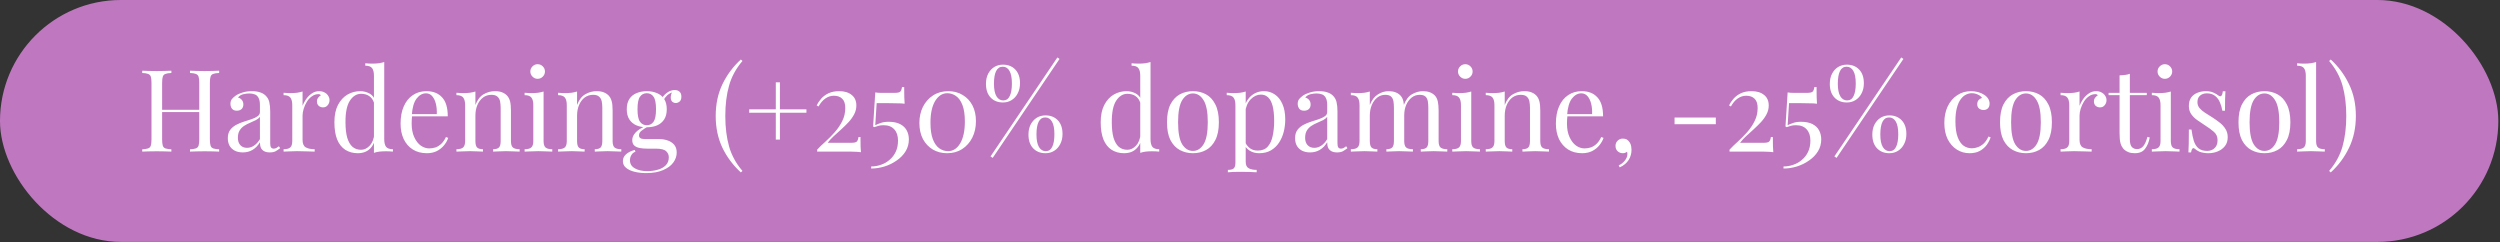 <?xml version="1.0" encoding="UTF-8"?> <svg xmlns="http://www.w3.org/2000/svg" width="897" height="87" viewBox="0 0 897 87" fill="none"><rect x="0" y="0" width="897" height="87" fill="#333333" stroke="none"/><rect width="896.4" height="86.8" rx="43.4" fill="#BF78C0"></rect><path d="M68.171 54.398V53.578C69.1 53.524 69.797 53.414 70.262 53.25C70.754 53.086 71.082 52.758 71.246 52.266C71.41 51.774 71.492 51.036 71.492 50.052V29.716C71.492 28.705 71.41 27.967 71.246 27.502C71.082 27.01 70.754 26.682 70.262 26.518C69.797 26.327 69.1 26.218 68.171 26.19V25.37C68.8 25.398 69.592 25.425 70.549 25.452C71.506 25.48 72.449 25.493 73.378 25.493C74.444 25.493 75.442 25.48 76.371 25.452C77.3 25.425 78.052 25.398 78.626 25.37V26.19C77.697 26.218 76.986 26.327 76.494 26.518C76.029 26.682 75.715 27.01 75.551 27.502C75.387 27.967 75.305 28.705 75.305 29.716V50.052C75.305 51.036 75.387 51.774 75.551 52.266C75.715 52.758 76.029 53.086 76.494 53.25C76.986 53.414 77.697 53.524 78.626 53.578V54.398C78.052 54.344 77.3 54.316 76.371 54.316C75.442 54.289 74.444 54.275 73.378 54.275C72.449 54.275 71.506 54.289 70.549 54.316C69.592 54.316 68.8 54.344 68.171 54.398ZM51.033 54.398V53.578C51.962 53.524 52.659 53.414 53.124 53.25C53.616 53.086 53.944 52.758 54.108 52.266C54.272 51.774 54.354 51.036 54.354 50.052V29.716C54.354 28.705 54.272 27.967 54.108 27.502C53.944 27.01 53.616 26.682 53.124 26.518C52.659 26.327 51.962 26.218 51.033 26.19V25.37C51.607 25.398 52.359 25.425 53.288 25.452C54.217 25.48 55.215 25.493 56.281 25.493C57.238 25.493 58.181 25.48 59.11 25.452C60.067 25.425 60.859 25.398 61.488 25.37V26.19C60.559 26.218 59.848 26.327 59.356 26.518C58.891 26.682 58.577 27.01 58.413 27.502C58.249 27.967 58.167 28.705 58.167 29.716V50.052C58.167 51.036 58.249 51.774 58.413 52.266C58.577 52.758 58.891 53.086 59.356 53.25C59.848 53.414 60.559 53.524 61.488 53.578V54.398C60.859 54.344 60.067 54.316 59.11 54.316C58.181 54.289 57.238 54.275 56.281 54.275C55.215 54.275 54.217 54.289 53.288 54.316C52.359 54.316 51.607 54.344 51.033 54.398ZM56.732 40.212V39.392H72.927V40.212H56.732ZM87.152 54.685C86.031 54.685 85.061 54.48 84.241 54.07C83.421 53.633 82.792 53.032 82.355 52.266C81.945 51.501 81.74 50.613 81.74 49.601C81.74 48.399 82.013 47.415 82.56 46.649C83.134 45.884 83.858 45.269 84.733 44.804C85.608 44.34 86.523 43.957 87.48 43.656C88.464 43.328 89.393 43.028 90.268 42.754C91.143 42.454 91.853 42.112 92.4 41.729C92.974 41.347 93.261 40.841 93.261 40.212V37.67C93.261 36.522 93.083 35.648 92.728 35.046C92.4 34.445 91.949 34.049 91.375 33.857C90.801 33.639 90.159 33.529 89.448 33.529C88.765 33.529 88.027 33.625 87.234 33.816C86.469 34.008 85.854 34.404 85.389 35.005C85.908 35.115 86.359 35.388 86.742 35.825C87.125 36.263 87.316 36.823 87.316 37.506C87.316 38.19 87.097 38.736 86.66 39.146C86.223 39.529 85.662 39.72 84.979 39.72C84.186 39.72 83.599 39.474 83.216 38.982C82.861 38.463 82.683 37.889 82.683 37.26C82.683 36.55 82.861 35.976 83.216 35.538C83.571 35.101 84.022 34.691 84.569 34.308C85.198 33.871 86.004 33.502 86.988 33.201C87.999 32.873 89.134 32.709 90.391 32.709C91.512 32.709 92.468 32.846 93.261 33.119C94.054 33.365 94.71 33.734 95.229 34.226C95.94 34.882 96.404 35.689 96.623 36.645C96.842 37.575 96.951 38.695 96.951 40.007V51.405C96.951 52.089 97.047 52.581 97.238 52.881C97.457 53.182 97.785 53.332 98.222 53.332C98.523 53.332 98.81 53.264 99.083 53.127C99.356 52.991 99.684 52.772 100.067 52.471L100.518 53.168C99.944 53.606 99.397 53.975 98.878 54.275C98.359 54.549 97.662 54.685 96.787 54.685C95.994 54.685 95.338 54.549 94.819 54.275C94.3 54.002 93.903 53.606 93.63 53.086C93.384 52.54 93.261 51.856 93.261 51.036C92.523 52.266 91.635 53.182 90.596 53.783C89.585 54.385 88.437 54.685 87.152 54.685ZM88.628 53.045C89.53 53.045 90.364 52.786 91.129 52.266C91.922 51.747 92.632 50.968 93.261 49.929V41.893C92.933 42.358 92.455 42.754 91.826 43.082C91.197 43.383 90.514 43.697 89.776 44.025C89.038 44.326 88.327 44.695 87.644 45.132C86.988 45.542 86.441 46.089 86.004 46.772C85.567 47.456 85.348 48.344 85.348 49.437C85.348 50.531 85.635 51.405 86.209 52.061C86.81 52.717 87.617 53.045 88.628 53.045ZM114.501 32.709C115.239 32.709 115.881 32.86 116.428 33.16C117.002 33.461 117.439 33.857 117.74 34.349C118.068 34.814 118.232 35.347 118.232 35.948C118.232 36.632 118.013 37.233 117.576 37.752C117.166 38.272 116.606 38.531 115.895 38.531C115.321 38.531 114.815 38.354 114.378 37.998C113.941 37.616 113.722 37.083 113.722 36.399C113.722 35.88 113.859 35.443 114.132 35.087C114.433 34.705 114.761 34.404 115.116 34.185C114.925 33.912 114.638 33.775 114.255 33.775C113.408 33.775 112.629 34.035 111.918 34.554C111.207 35.046 110.606 35.689 110.114 36.481C109.622 37.274 109.239 38.121 108.966 39.023C108.693 39.898 108.556 40.718 108.556 41.483V50.175C108.556 51.515 108.939 52.417 109.704 52.881C110.497 53.319 111.563 53.537 112.902 53.537V54.398C112.273 54.371 111.385 54.344 110.237 54.316C109.089 54.262 107.873 54.234 106.588 54.234C105.659 54.234 104.729 54.262 103.8 54.316C102.898 54.344 102.215 54.371 101.75 54.398V53.537C102.871 53.537 103.663 53.332 104.128 52.922C104.62 52.512 104.866 51.733 104.866 50.585V37.752C104.866 36.522 104.647 35.62 104.21 35.046C103.773 34.445 102.953 34.144 101.75 34.144V33.283C102.625 33.365 103.472 33.406 104.292 33.406C105.085 33.406 105.836 33.365 106.547 33.283C107.285 33.174 107.955 33.024 108.556 32.832V37.957C108.857 37.165 109.28 36.372 109.827 35.579C110.401 34.759 111.084 34.076 111.877 33.529C112.67 32.983 113.544 32.709 114.501 32.709ZM137.862 22.254V49.929C137.862 51.159 138.081 52.075 138.518 52.676C138.983 53.25 139.803 53.537 140.978 53.537V54.398C140.131 54.316 139.283 54.275 138.436 54.275C137.643 54.275 136.878 54.316 136.14 54.398C135.429 54.48 134.773 54.631 134.172 54.849V27.174C134.172 25.944 133.953 25.042 133.516 24.468C133.079 23.867 132.259 23.566 131.056 23.566V22.705C131.931 22.787 132.778 22.828 133.598 22.828C134.391 22.828 135.142 22.787 135.853 22.705C136.591 22.596 137.261 22.446 137.862 22.254ZM129.252 32.709C130.455 32.709 131.575 32.996 132.614 33.57C133.68 34.144 134.391 35.128 134.746 36.522L134.213 36.932C133.83 35.784 133.229 34.951 132.409 34.431C131.616 33.912 130.673 33.652 129.58 33.652C127.967 33.652 126.614 34.486 125.521 36.153C124.455 37.821 123.936 40.39 123.963 43.861C123.963 46.075 124.168 47.92 124.578 49.396C125.015 50.845 125.644 51.938 126.464 52.676C127.311 53.387 128.336 53.742 129.539 53.742C130.687 53.742 131.726 53.25 132.655 52.266C133.584 51.282 134.145 49.834 134.336 47.92L134.828 48.494C134.609 50.572 133.94 52.171 132.819 53.291C131.726 54.412 130.236 54.972 128.35 54.972C126.655 54.972 125.166 54.562 123.881 53.742C122.624 52.922 121.653 51.692 120.97 50.052C120.314 48.412 119.986 46.349 119.986 43.861C119.986 41.374 120.41 39.31 121.257 37.67C122.132 36.003 123.266 34.759 124.66 33.939C126.081 33.119 127.612 32.709 129.252 32.709ZM152.993 32.709C155.399 32.709 157.271 33.447 158.61 34.923C159.977 36.372 160.66 38.641 160.66 41.729H146.187L146.146 40.95H156.724C156.779 39.611 156.67 38.381 156.396 37.26C156.123 36.112 155.686 35.197 155.084 34.513C154.51 33.83 153.759 33.488 152.829 33.488C151.572 33.488 150.451 34.117 149.467 35.374C148.511 36.632 147.937 38.627 147.745 41.36L147.868 41.524C147.814 41.934 147.773 42.385 147.745 42.877C147.718 43.369 147.704 43.861 147.704 44.353C147.704 46.212 148.005 47.811 148.606 49.15C149.208 50.49 149.987 51.515 150.943 52.225C151.927 52.909 152.939 53.25 153.977 53.25C154.797 53.25 155.576 53.127 156.314 52.881C157.052 52.608 157.736 52.171 158.364 51.569C158.993 50.968 159.54 50.162 160.004 49.15L160.824 49.478C160.524 50.38 160.032 51.255 159.348 52.102C158.665 52.95 157.804 53.647 156.765 54.193C155.727 54.713 154.524 54.972 153.157 54.972C151.189 54.972 149.495 54.521 148.073 53.619C146.679 52.717 145.6 51.474 144.834 49.888C144.096 48.276 143.727 46.431 143.727 44.353C143.727 41.948 144.11 39.884 144.875 38.162C145.641 36.413 146.72 35.074 148.114 34.144C149.508 33.188 151.135 32.709 152.993 32.709ZM177.547 32.709C178.585 32.709 179.446 32.846 180.13 33.119C180.84 33.393 181.428 33.775 181.893 34.267C182.412 34.814 182.781 35.497 183 36.317C183.218 37.137 183.328 38.244 183.328 39.638V50.585C183.328 51.733 183.56 52.512 184.025 52.922C184.517 53.332 185.323 53.537 186.444 53.537V54.398C185.979 54.371 185.268 54.344 184.312 54.316C183.355 54.262 182.426 54.234 181.524 54.234C180.622 54.234 179.733 54.262 178.859 54.316C178.011 54.344 177.369 54.371 176.932 54.398V53.537C177.916 53.537 178.613 53.332 179.023 52.922C179.433 52.512 179.638 51.733 179.638 50.585V38.736C179.638 37.889 179.569 37.11 179.433 36.399C179.296 35.689 178.982 35.115 178.49 34.677C178.025 34.24 177.301 34.021 176.317 34.021C175.169 34.021 174.157 34.349 173.283 35.005C172.435 35.661 171.766 36.563 171.274 37.711C170.809 38.832 170.577 40.089 170.577 41.483V50.585C170.577 51.733 170.782 52.512 171.192 52.922C171.602 53.332 172.299 53.537 173.283 53.537V54.398C172.845 54.371 172.189 54.344 171.315 54.316C170.467 54.262 169.593 54.234 168.691 54.234C167.789 54.234 166.859 54.262 165.903 54.316C164.946 54.344 164.235 54.371 163.771 54.398V53.537C164.891 53.537 165.684 53.332 166.149 52.922C166.641 52.512 166.887 51.733 166.887 50.585V37.752C166.887 36.522 166.668 35.62 166.231 35.046C165.793 34.445 164.973 34.144 163.771 34.144V33.283C164.645 33.365 165.493 33.406 166.313 33.406C167.105 33.406 167.857 33.365 168.568 33.283C169.306 33.174 169.975 33.024 170.577 32.832V37.67C171.287 35.812 172.271 34.527 173.529 33.816C174.813 33.078 176.153 32.709 177.547 32.709ZM192.908 23.033C193.619 23.033 194.234 23.293 194.753 23.812C195.273 24.332 195.532 24.947 195.532 25.657C195.532 26.368 195.273 26.983 194.753 27.502C194.234 28.022 193.619 28.281 192.908 28.281C192.198 28.281 191.583 28.022 191.063 27.502C190.544 26.983 190.284 26.368 190.284 25.657C190.284 24.947 190.544 24.332 191.063 23.812C191.583 23.293 192.198 23.033 192.908 23.033ZM195.04 32.832V50.585C195.04 51.733 195.273 52.512 195.737 52.922C196.229 53.332 197.036 53.537 198.156 53.537V54.398C197.692 54.371 196.981 54.344 196.024 54.316C195.095 54.262 194.152 54.234 193.195 54.234C192.266 54.234 191.323 54.262 190.366 54.316C189.41 54.344 188.699 54.371 188.234 54.398V53.537C189.355 53.537 190.148 53.332 190.612 52.922C191.104 52.512 191.35 51.733 191.35 50.585V37.752C191.35 36.522 191.132 35.62 190.694 35.046C190.257 34.445 189.437 34.144 188.234 34.144V33.283C189.109 33.365 189.956 33.406 190.776 33.406C191.569 33.406 192.321 33.365 193.031 33.283C193.769 33.174 194.439 33.024 195.04 32.832ZM214.022 32.709C215.061 32.709 215.922 32.846 216.605 33.119C217.316 33.393 217.903 33.775 218.368 34.267C218.887 34.814 219.256 35.497 219.475 36.317C219.694 37.137 219.803 38.244 219.803 39.638V50.585C219.803 51.733 220.035 52.512 220.5 52.922C220.992 53.332 221.798 53.537 222.919 53.537V54.398C222.454 54.371 221.744 54.344 220.787 54.316C219.83 54.262 218.901 54.234 217.999 54.234C217.097 54.234 216.209 54.262 215.334 54.316C214.487 54.344 213.844 54.371 213.407 54.398V53.537C214.391 53.537 215.088 53.332 215.498 52.922C215.908 52.512 216.113 51.733 216.113 50.585V38.736C216.113 37.889 216.045 37.11 215.908 36.399C215.771 35.689 215.457 35.115 214.965 34.677C214.5 34.24 213.776 34.021 212.792 34.021C211.644 34.021 210.633 34.349 209.758 35.005C208.911 35.661 208.241 36.563 207.749 37.711C207.284 38.832 207.052 40.089 207.052 41.483V50.585C207.052 51.733 207.257 52.512 207.667 52.922C208.077 53.332 208.774 53.537 209.758 53.537V54.398C209.321 54.371 208.665 54.344 207.79 54.316C206.943 54.262 206.068 54.234 205.166 54.234C204.264 54.234 203.335 54.262 202.378 54.316C201.421 54.344 200.711 54.371 200.246 54.398V53.537C201.367 53.537 202.159 53.332 202.624 52.922C203.116 52.512 203.362 51.733 203.362 50.585V37.752C203.362 36.522 203.143 35.62 202.706 35.046C202.269 34.445 201.449 34.144 200.246 34.144V33.283C201.121 33.365 201.968 33.406 202.788 33.406C203.581 33.406 204.332 33.365 205.043 33.283C205.781 33.174 206.451 33.024 207.052 32.832V37.67C207.763 35.812 208.747 34.527 210.004 33.816C211.289 33.078 212.628 32.709 214.022 32.709ZM231.854 62.106C230.405 62.106 229.038 61.956 227.754 61.655C226.469 61.355 225.43 60.876 224.638 60.22C223.872 59.592 223.49 58.785 223.49 57.801C223.49 56.845 223.872 56.025 224.638 55.341C225.403 54.658 226.442 54.139 227.754 53.783L228 54.439C227.398 54.631 226.92 55.013 226.565 55.587C226.209 56.161 226.032 56.804 226.032 57.514C226.032 58.772 226.606 59.728 227.754 60.384C228.929 61.068 230.446 61.409 232.305 61.409C233.535 61.409 234.737 61.245 235.913 60.917C237.088 60.617 238.058 60.097 238.824 59.359C239.589 58.621 239.972 57.651 239.972 56.448C239.972 55.546 239.644 54.808 238.988 54.234C238.359 53.633 237.102 53.332 235.216 53.332H232.182C231.307 53.332 230.46 53.264 229.64 53.127C228.82 52.991 228.15 52.704 227.631 52.266C227.111 51.829 226.852 51.159 226.852 50.257C226.852 49.328 227.234 48.44 228 47.592C228.765 46.718 230.173 45.829 232.223 44.927L232.715 45.296C231.785 45.788 230.979 46.294 230.296 46.813C229.612 47.305 229.271 47.893 229.271 48.576C229.271 49.451 229.927 49.888 231.239 49.888H236.364C237.512 49.888 238.564 50.052 239.521 50.38C240.505 50.708 241.297 51.228 241.899 51.938C242.5 52.649 242.801 53.578 242.801 54.726C242.801 56.011 242.391 57.214 241.571 58.334C240.751 59.455 239.521 60.357 237.881 61.04C236.268 61.751 234.259 62.106 231.854 62.106ZM232.059 45.665C230.719 45.665 229.503 45.447 228.41 45.009C227.316 44.545 226.455 43.834 225.827 42.877C225.198 41.921 224.884 40.691 224.884 39.187C224.884 37.684 225.198 36.454 225.827 35.497C226.455 34.541 227.316 33.844 228.41 33.406C229.503 32.942 230.719 32.709 232.059 32.709C233.425 32.709 234.642 32.942 235.708 33.406C236.801 33.844 237.662 34.541 238.291 35.497C238.919 36.454 239.234 37.684 239.234 39.187C239.234 40.691 238.919 41.921 238.291 42.877C237.662 43.834 236.801 44.545 235.708 45.009C234.642 45.447 233.425 45.665 232.059 45.665ZM232.059 44.927C233.097 44.927 233.904 44.517 234.478 43.697C235.079 42.877 235.38 41.374 235.38 39.187C235.38 37.001 235.079 35.497 234.478 34.677C233.904 33.857 233.097 33.447 232.059 33.447C231.047 33.447 230.241 33.857 229.64 34.677C229.038 35.497 228.738 37.001 228.738 39.187C228.738 41.374 229.038 42.877 229.64 43.697C230.241 44.517 231.047 44.927 232.059 44.927ZM237.963 36.112L237.225 35.825C237.607 34.896 238.263 34.076 239.193 33.365C240.122 32.655 241.092 32.299 242.104 32.299C242.814 32.299 243.388 32.504 243.826 32.914C244.263 33.297 244.482 33.885 244.482 34.677C244.482 35.525 244.249 36.126 243.785 36.481C243.347 36.809 242.896 36.973 242.432 36.973C242.022 36.973 241.639 36.837 241.284 36.563C240.928 36.263 240.723 35.798 240.669 35.169C240.614 34.541 240.805 33.734 241.243 32.75L241.776 32.873C240.628 33.311 239.808 33.775 239.316 34.267C238.824 34.732 238.373 35.347 237.963 36.112ZM265.816 21.352L266.39 21.885C264.094 24.564 262.495 27.502 261.593 30.7C260.691 33.871 260.24 37.506 260.24 41.606C260.24 45.706 260.691 49.355 261.593 52.553C262.495 55.724 264.094 58.649 266.39 61.327L265.816 61.86C263.055 59.346 260.855 56.407 259.215 53.045C257.602 49.656 256.796 45.843 256.796 41.606C256.796 37.37 257.602 33.57 259.215 30.208C260.855 26.819 263.055 23.867 265.816 21.352ZM279.835 29.552V39.228H289.347V40.458H279.835V50.093H278.359V40.458H268.806V39.228H278.359V29.552H279.835ZM301.111 32.709C302.997 32.709 304.487 33.16 305.58 34.062C306.701 34.937 307.261 36.208 307.261 37.875C307.261 38.969 307.001 40.007 306.482 40.991C305.99 41.948 305.334 42.877 304.514 43.779C303.694 44.654 302.819 45.515 301.89 46.362C300.961 47.182 300.059 48.002 299.184 48.822C298.309 49.615 297.571 50.421 296.97 51.241H305.293C306.414 51.241 307.124 51.091 307.425 50.79C307.726 50.462 307.931 49.916 308.04 49.15H308.737C308.737 50.599 308.751 51.72 308.778 52.512C308.805 53.278 308.846 53.975 308.901 54.603C308.655 54.549 308.204 54.508 307.548 54.48C306.892 54.453 306.14 54.426 305.293 54.398C304.446 54.398 303.612 54.398 302.792 54.398H293.198V53.701C294.018 52.799 295.002 51.843 296.15 50.831C297.298 49.793 298.405 48.672 299.471 47.469C300.564 46.239 301.466 44.914 302.177 43.492C302.915 42.044 303.284 40.472 303.284 38.777C303.284 37.219 302.915 36.099 302.177 35.415C301.466 34.705 300.469 34.349 299.184 34.349C298.091 34.349 297.079 34.677 296.15 35.333C295.221 35.962 294.401 36.919 293.69 38.203L293.034 37.834C293.444 36.96 293.991 36.14 294.674 35.374C295.385 34.582 296.259 33.939 297.298 33.447C298.364 32.955 299.635 32.709 301.111 32.709ZM324.42 31.233C324.42 32.791 324.434 34.008 324.461 34.882C324.488 35.757 324.529 36.536 324.584 37.219C324.365 37.165 323.942 37.124 323.313 37.096C322.712 37.069 322.015 37.055 321.222 37.055C320.429 37.028 319.65 37.014 318.885 37.014H314.539L314.047 44.927C314.648 44.627 315.318 44.353 316.056 44.107C316.794 43.834 317.723 43.697 318.844 43.697C320.511 43.697 321.878 43.971 322.944 44.517C324.01 45.064 324.803 45.816 325.322 46.772C325.841 47.729 326.101 48.809 326.101 50.011C326.101 51.597 325.705 53.032 324.912 54.316C324.119 55.601 323.053 56.694 321.714 57.596C320.402 58.526 318.953 59.236 317.368 59.728C315.783 60.22 314.184 60.466 312.571 60.466V59.728C313.774 59.728 314.949 59.523 316.097 59.113C317.245 58.731 318.27 58.143 319.172 57.35C320.101 56.585 320.839 55.628 321.386 54.48C321.933 53.332 322.206 51.979 322.206 50.421C322.206 48.699 321.755 47.36 320.853 46.403C319.978 45.419 318.707 44.927 317.04 44.927C316.329 44.927 315.728 44.996 315.236 45.132C314.771 45.242 314.252 45.406 313.678 45.624L313.268 45.378L314.047 33.16C314.348 33.215 314.689 33.256 315.072 33.283C315.482 33.311 315.878 33.324 316.261 33.324H320.894C322.015 33.324 322.725 33.174 323.026 32.873C323.327 32.545 323.532 31.999 323.641 31.233H324.42ZM340.248 32.709C342.188 32.709 343.897 33.16 345.373 34.062C346.876 34.937 348.051 36.181 348.899 37.793C349.746 39.406 350.17 41.306 350.17 43.492C350.17 45.679 349.732 47.647 348.858 49.396C347.983 51.118 346.767 52.485 345.209 53.496C343.678 54.48 341.874 54.972 339.797 54.972C337.911 54.972 336.216 54.535 334.713 53.66C333.209 52.758 332.02 51.501 331.146 49.888C330.298 48.248 329.875 46.335 329.875 44.148C329.875 41.989 330.298 40.048 331.146 38.326C332.02 36.604 333.237 35.238 334.795 34.226C336.353 33.215 338.17 32.709 340.248 32.709ZM339.879 33.447C338.129 33.447 336.681 34.377 335.533 36.235C334.412 38.094 333.852 40.691 333.852 44.025C333.852 46.485 334.139 48.467 334.713 49.97C335.287 51.446 336.052 52.526 337.009 53.209C337.993 53.893 339.045 54.234 340.166 54.234C341.942 54.234 343.391 53.305 344.512 51.446C345.632 49.56 346.193 46.95 346.193 43.615C346.193 41.155 345.906 39.187 345.332 37.711C344.758 36.208 343.992 35.128 343.036 34.472C342.079 33.789 341.027 33.447 339.879 33.447ZM359.871 23.197C361.702 23.197 363.178 23.785 364.299 24.96C365.419 26.136 365.98 27.776 365.98 29.88C365.98 31.247 365.706 32.45 365.16 33.488C364.64 34.527 363.916 35.333 362.987 35.907C362.085 36.481 361.046 36.768 359.871 36.768C358.039 36.768 356.563 36.181 355.443 35.005C354.322 33.83 353.762 32.19 353.762 30.085C353.762 28.719 354.021 27.516 354.541 26.477C355.087 25.439 355.812 24.632 356.714 24.058C357.643 23.484 358.695 23.197 359.871 23.197ZM375.041 42.139C373.975 42.139 373.182 42.659 372.663 43.697C372.143 44.736 371.884 46.253 371.884 48.248C371.884 50.244 372.184 51.747 372.786 52.758C373.387 53.742 374.193 54.234 375.205 54.234C376.271 54.234 377.05 53.715 377.542 52.676C378.061 51.638 378.321 50.134 378.321 48.166C378.321 46.144 378.034 44.64 377.46 43.656C376.886 42.645 376.079 42.139 375.041 42.139ZM375.123 41.401C376.954 41.401 378.43 41.989 379.551 43.164C380.671 44.34 381.232 45.98 381.232 48.084C381.232 49.451 380.958 50.654 380.412 51.692C379.892 52.731 379.168 53.537 378.239 54.111C377.337 54.685 376.298 54.972 375.123 54.972C373.291 54.972 371.815 54.385 370.695 53.209C369.574 52.034 369.014 50.394 369.014 48.289C369.014 46.923 369.273 45.72 369.793 44.681C370.339 43.643 371.064 42.836 371.966 42.262C372.895 41.688 373.947 41.401 375.123 41.401ZM359.789 23.935C358.723 23.935 357.93 24.455 357.411 25.493C356.891 26.532 356.632 28.049 356.632 30.044C356.632 32.04 356.932 33.543 357.534 34.554C358.135 35.538 358.941 36.03 359.953 36.03C361.019 36.03 361.798 35.511 362.29 34.472C362.809 33.434 363.069 31.93 363.069 29.962C363.069 27.94 362.782 26.436 362.208 25.452C361.634 24.441 360.827 23.935 359.789 23.935ZM379.387 20.614L380.166 21.147L356.181 56.653L355.402 56.12L379.387 20.614ZM412.81 22.254V49.929C412.81 51.159 413.029 52.075 413.466 52.676C413.931 53.25 414.751 53.537 415.926 53.537V54.398C415.079 54.316 414.232 54.275 413.384 54.275C412.592 54.275 411.826 54.316 411.088 54.398C410.378 54.48 409.722 54.631 409.12 54.849V27.174C409.12 25.944 408.902 25.042 408.464 24.468C408.027 23.867 407.207 23.566 406.004 23.566V22.705C406.879 22.787 407.726 22.828 408.546 22.828C409.339 22.828 410.091 22.787 410.801 22.705C411.539 22.596 412.209 22.446 412.81 22.254ZM404.2 32.709C405.403 32.709 406.524 32.996 407.562 33.57C408.628 34.144 409.339 35.128 409.694 36.522L409.161 36.932C408.779 35.784 408.177 34.951 407.357 34.431C406.565 33.912 405.622 33.652 404.528 33.652C402.916 33.652 401.563 34.486 400.469 36.153C399.403 37.821 398.884 40.39 398.911 43.861C398.911 46.075 399.116 47.92 399.526 49.396C399.964 50.845 400.592 51.938 401.412 52.676C402.26 53.387 403.285 53.742 404.487 53.742C405.635 53.742 406.674 53.25 407.603 52.266C408.533 51.282 409.093 49.834 409.284 47.92L409.776 48.494C409.558 50.572 408.888 52.171 407.767 53.291C406.674 54.412 405.184 54.972 403.298 54.972C401.604 54.972 400.114 54.562 398.829 53.742C397.572 52.922 396.602 51.692 395.918 50.052C395.262 48.412 394.934 46.349 394.934 43.861C394.934 41.374 395.358 39.31 396.205 37.67C397.08 36.003 398.214 34.759 399.608 33.939C401.03 33.119 402.56 32.709 404.2 32.709ZM428.024 32.709C429.773 32.709 431.345 33.092 432.739 33.857C434.133 34.623 435.24 35.825 436.06 37.465C436.907 39.105 437.331 41.237 437.331 43.861C437.331 46.485 436.907 48.617 436.06 50.257C435.24 51.87 434.133 53.059 432.739 53.824C431.345 54.59 429.773 54.972 428.024 54.972C426.302 54.972 424.73 54.59 423.309 53.824C421.915 53.059 420.794 51.87 419.947 50.257C419.127 48.617 418.717 46.485 418.717 43.861C418.717 41.237 419.127 39.105 419.947 37.465C420.794 35.825 421.915 34.623 423.309 33.857C424.73 33.092 426.302 32.709 428.024 32.709ZM428.024 33.529C426.466 33.529 425.181 34.336 424.17 35.948C423.186 37.561 422.694 40.199 422.694 43.861C422.694 47.524 423.186 50.162 424.17 51.774C425.181 53.36 426.466 54.152 428.024 54.152C429.582 54.152 430.853 53.36 431.837 51.774C432.848 50.162 433.354 47.524 433.354 43.861C433.354 40.199 432.848 37.561 431.837 35.948C430.853 34.336 429.582 33.529 428.024 33.529ZM446.959 32.832V58.006C446.959 59.182 447.301 59.961 447.984 60.343C448.695 60.753 449.665 60.958 450.895 60.958V61.819C450.294 61.792 449.46 61.751 448.394 61.696C447.328 61.669 446.194 61.655 444.991 61.655C444.144 61.655 443.297 61.669 442.449 61.696C441.629 61.751 441.001 61.792 440.563 61.819V60.958C441.547 60.958 442.244 60.781 442.654 60.425C443.064 60.07 443.269 59.4 443.269 58.416V37.752C443.269 36.522 443.051 35.62 442.613 35.046C442.176 34.445 441.356 34.144 440.153 34.144V33.283C441.028 33.365 441.875 33.406 442.695 33.406C443.488 33.406 444.24 33.365 444.95 33.283C445.688 33.174 446.358 33.024 446.959 32.832ZM453.519 32.709C454.968 32.709 456.266 33.106 457.414 33.898C458.562 34.664 459.464 35.798 460.12 37.301C460.804 38.805 461.145 40.663 461.145 42.877C461.145 44.353 460.968 45.816 460.612 47.264C460.257 48.686 459.697 49.984 458.931 51.159C458.193 52.307 457.223 53.237 456.02 53.947C454.845 54.631 453.424 54.972 451.756 54.972C450.472 54.972 449.351 54.672 448.394 54.07C447.465 53.469 446.836 52.745 446.508 51.897L446.918 51.323C447.301 52.089 447.848 52.731 448.558 53.25C449.296 53.77 450.212 54.029 451.305 54.029C452.836 54.029 454.025 53.551 454.872 52.594C455.72 51.638 456.307 50.367 456.635 48.781C456.991 47.169 457.168 45.392 457.168 43.451C457.168 41.265 456.991 39.474 456.635 38.08C456.28 36.686 455.747 35.648 455.036 34.964C454.326 34.281 453.451 33.939 452.412 33.939C451.073 33.939 449.857 34.5 448.763 35.62C447.67 36.714 446.973 38.381 446.672 40.622L446.18 40.048C446.481 37.725 447.301 35.921 448.64 34.636C450.007 33.352 451.633 32.709 453.519 32.709ZM470.086 54.685C468.965 54.685 467.995 54.48 467.175 54.07C466.355 53.633 465.726 53.032 465.289 52.266C464.879 51.501 464.674 50.613 464.674 49.601C464.674 48.399 464.947 47.415 465.494 46.649C466.068 45.884 466.792 45.269 467.667 44.804C468.541 44.34 469.457 43.957 470.414 43.656C471.398 43.328 472.327 43.028 473.202 42.754C474.076 42.454 474.787 42.112 475.334 41.729C475.908 41.347 476.195 40.841 476.195 40.212V37.67C476.195 36.522 476.017 35.648 475.662 35.046C475.334 34.445 474.883 34.049 474.309 33.857C473.735 33.639 473.092 33.529 472.382 33.529C471.698 33.529 470.96 33.625 470.168 33.816C469.402 34.008 468.787 34.404 468.323 35.005C468.842 35.115 469.293 35.388 469.676 35.825C470.058 36.263 470.25 36.823 470.25 37.506C470.25 38.19 470.031 38.736 469.594 39.146C469.156 39.529 468.596 39.72 467.913 39.72C467.12 39.72 466.532 39.474 466.15 38.982C465.794 38.463 465.617 37.889 465.617 37.26C465.617 36.55 465.794 35.976 466.15 35.538C466.505 35.101 466.956 34.691 467.503 34.308C468.131 33.871 468.938 33.502 469.922 33.201C470.933 32.873 472.067 32.709 473.325 32.709C474.445 32.709 475.402 32.846 476.195 33.119C476.987 33.365 477.643 33.734 478.163 34.226C478.873 34.882 479.338 35.689 479.557 36.645C479.775 37.575 479.885 38.695 479.885 40.007V51.405C479.885 52.089 479.98 52.581 480.172 52.881C480.39 53.182 480.718 53.332 481.156 53.332C481.456 53.332 481.743 53.264 482.017 53.127C482.29 52.991 482.618 52.772 483.001 52.471L483.452 53.168C482.878 53.606 482.331 53.975 481.812 54.275C481.292 54.549 480.595 54.685 479.721 54.685C478.928 54.685 478.272 54.549 477.753 54.275C477.233 54.002 476.837 53.606 476.564 53.086C476.318 52.54 476.195 51.856 476.195 51.036C475.457 52.266 474.568 53.182 473.53 53.783C472.518 54.385 471.37 54.685 470.086 54.685ZM471.562 53.045C472.464 53.045 473.297 52.786 474.063 52.266C474.855 51.747 475.566 50.968 476.195 49.929V41.893C475.867 42.358 475.388 42.754 474.76 43.082C474.131 43.383 473.448 43.697 472.71 44.025C471.972 44.326 471.261 44.695 470.578 45.132C469.922 45.542 469.375 46.089 468.938 46.772C468.5 47.456 468.282 48.344 468.282 49.437C468.282 50.531 468.569 51.405 469.143 52.061C469.744 52.717 470.55 53.045 471.562 53.045ZM498.214 32.709C499.17 32.709 500.004 32.846 500.715 33.119C501.425 33.393 502.013 33.775 502.478 34.267C502.997 34.814 503.352 35.525 503.544 36.399C503.735 37.274 503.831 38.354 503.831 39.638V50.585C503.831 51.733 504.063 52.512 504.528 52.922C505.02 53.332 505.826 53.537 506.947 53.537V54.398C506.482 54.371 505.771 54.344 504.815 54.316C503.858 54.262 502.929 54.234 502.027 54.234C501.125 54.234 500.236 54.262 499.362 54.316C498.514 54.344 497.872 54.371 497.435 54.398V53.537C498.419 53.537 499.116 53.332 499.526 52.922C499.936 52.512 500.141 51.733 500.141 50.585V38.736C500.141 37.889 500.086 37.11 499.977 36.399C499.867 35.689 499.594 35.115 499.157 34.677C498.719 34.24 498.009 34.021 497.025 34.021C495.959 34.021 495.002 34.349 494.155 35.005C493.335 35.661 492.679 36.563 492.187 37.711C491.722 38.832 491.49 40.089 491.49 41.483V50.585C491.49 51.733 491.695 52.512 492.105 52.922C492.515 53.332 493.212 53.537 494.196 53.537V54.398C493.758 54.371 493.102 54.344 492.228 54.316C491.38 54.262 490.506 54.234 489.604 54.234C488.702 54.234 487.772 54.262 486.816 54.316C485.859 54.344 485.148 54.371 484.684 54.398V53.537C485.804 53.537 486.597 53.332 487.062 52.922C487.554 52.512 487.8 51.733 487.8 50.585V37.752C487.8 36.522 487.581 35.62 487.144 35.046C486.706 34.445 485.886 34.144 484.684 34.144V33.283C485.558 33.365 486.406 33.406 487.226 33.406C488.018 33.406 488.77 33.365 489.481 33.283C490.219 33.174 490.888 33.024 491.49 32.832V37.67C492.2 35.894 493.171 34.623 494.401 33.857C495.631 33.092 496.902 32.709 498.214 32.709ZM510.555 32.709C511.511 32.709 512.345 32.846 513.056 33.119C513.766 33.393 514.354 33.775 514.819 34.267C515.338 34.814 515.693 35.525 515.885 36.399C516.076 37.274 516.172 38.354 516.172 39.638V50.585C516.172 51.733 516.404 52.512 516.869 52.922C517.361 53.332 518.167 53.537 519.288 53.537V54.398C518.823 54.371 518.112 54.344 517.156 54.316C516.199 54.262 515.27 54.234 514.368 54.234C513.466 54.234 512.577 54.262 511.703 54.316C510.855 54.344 510.213 54.371 509.776 54.398V53.537C510.76 53.537 511.457 53.332 511.867 52.922C512.277 52.512 512.482 51.733 512.482 50.585V38.736C512.482 37.889 512.427 37.11 512.318 36.399C512.208 35.689 511.935 35.115 511.498 34.677C511.06 34.24 510.35 34.021 509.366 34.021C508.3 34.021 507.343 34.349 506.496 35.005C505.676 35.661 505.02 36.55 504.528 37.67C504.063 38.791 503.831 40.048 503.831 41.442L503.708 37.629C504.446 35.743 505.443 34.459 506.701 33.775C507.958 33.065 509.243 32.709 510.555 32.709ZM525.753 23.033C526.464 23.033 527.079 23.293 527.598 23.812C528.117 24.332 528.377 24.947 528.377 25.657C528.377 26.368 528.117 26.983 527.598 27.502C527.079 28.022 526.464 28.281 525.753 28.281C525.042 28.281 524.427 28.022 523.908 27.502C523.389 26.983 523.129 26.368 523.129 25.657C523.129 24.947 523.389 24.332 523.908 23.812C524.427 23.293 525.042 23.033 525.753 23.033ZM527.885 32.832V50.585C527.885 51.733 528.117 52.512 528.582 52.922C529.074 53.332 529.88 53.537 531.001 53.537V54.398C530.536 54.371 529.826 54.344 528.869 54.316C527.94 54.262 526.997 54.234 526.04 54.234C525.111 54.234 524.168 54.262 523.211 54.316C522.254 54.344 521.544 54.371 521.079 54.398V53.537C522.2 53.537 522.992 53.332 523.457 52.922C523.949 52.512 524.195 51.733 524.195 50.585V37.752C524.195 36.522 523.976 35.62 523.539 35.046C523.102 34.445 522.282 34.144 521.079 34.144V33.283C521.954 33.365 522.801 33.406 523.621 33.406C524.414 33.406 525.165 33.365 525.876 33.283C526.614 33.174 527.284 33.024 527.885 32.832ZM546.867 32.709C547.906 32.709 548.767 32.846 549.45 33.119C550.161 33.393 550.748 33.775 551.213 34.267C551.732 34.814 552.101 35.497 552.32 36.317C552.539 37.137 552.648 38.244 552.648 39.638V50.585C552.648 51.733 552.88 52.512 553.345 52.922C553.837 53.332 554.643 53.537 555.764 53.537V54.398C555.299 54.371 554.589 54.344 553.632 54.316C552.675 54.262 551.746 54.234 550.844 54.234C549.942 54.234 549.054 54.262 548.179 54.316C547.332 54.344 546.689 54.371 546.252 54.398V53.537C547.236 53.537 547.933 53.332 548.343 52.922C548.753 52.512 548.958 51.733 548.958 50.585V38.736C548.958 37.889 548.89 37.11 548.753 36.399C548.616 35.689 548.302 35.115 547.81 34.677C547.345 34.24 546.621 34.021 545.637 34.021C544.489 34.021 543.478 34.349 542.603 35.005C541.756 35.661 541.086 36.563 540.594 37.711C540.129 38.832 539.897 40.089 539.897 41.483V50.585C539.897 51.733 540.102 52.512 540.512 52.922C540.922 53.332 541.619 53.537 542.603 53.537V54.398C542.166 54.371 541.51 54.344 540.635 54.316C539.788 54.262 538.913 54.234 538.011 54.234C537.109 54.234 536.18 54.262 535.223 54.316C534.266 54.344 533.556 54.371 533.091 54.398V53.537C534.212 53.537 535.004 53.332 535.469 52.922C535.961 52.512 536.207 51.733 536.207 50.585V37.752C536.207 36.522 535.988 35.62 535.551 35.046C535.114 34.445 534.294 34.144 533.091 34.144V33.283C533.966 33.365 534.813 33.406 535.633 33.406C536.426 33.406 537.177 33.365 537.888 33.283C538.626 33.174 539.296 33.024 539.897 32.832V37.67C540.608 35.812 541.592 34.527 542.849 33.816C544.134 33.078 545.473 32.709 546.867 32.709ZM567.518 32.709C569.923 32.709 571.795 33.447 573.135 34.923C574.501 36.372 575.185 38.641 575.185 41.729H560.712L560.671 40.95H571.249C571.303 39.611 571.194 38.381 570.921 37.26C570.647 36.112 570.21 35.197 569.609 34.513C569.035 33.83 568.283 33.488 567.354 33.488C566.096 33.488 564.976 34.117 563.992 35.374C563.035 36.632 562.461 38.627 562.27 41.36L562.393 41.524C562.338 41.934 562.297 42.385 562.27 42.877C562.242 43.369 562.229 43.861 562.229 44.353C562.229 46.212 562.529 47.811 563.131 49.15C563.732 50.49 564.511 51.515 565.468 52.225C566.452 52.909 567.463 53.25 568.502 53.25C569.322 53.25 570.101 53.127 570.839 52.881C571.577 52.608 572.26 52.171 572.889 51.569C573.517 50.968 574.064 50.162 574.529 49.15L575.349 49.478C575.048 50.38 574.556 51.255 573.873 52.102C573.189 52.95 572.328 53.647 571.29 54.193C570.251 54.713 569.048 54.972 567.682 54.972C565.714 54.972 564.019 54.521 562.598 53.619C561.204 52.717 560.124 51.474 559.359 49.888C558.621 48.276 558.252 46.431 558.252 44.353C558.252 41.948 558.634 39.884 559.4 38.162C560.165 36.413 561.245 35.074 562.639 34.144C564.033 33.188 565.659 32.709 567.518 32.709ZM582.272 49.724C582.873 49.724 583.365 49.847 583.748 50.093C584.131 50.339 584.445 50.654 584.691 51.036C584.992 51.474 585.183 51.952 585.265 52.471C585.347 52.991 585.388 53.414 585.388 53.742C585.388 55.082 585.046 56.298 584.363 57.391C583.68 58.485 582.614 59.373 581.165 60.056L580.796 59.318C581.643 58.963 582.368 58.403 582.969 57.637C583.598 56.872 583.912 56.093 583.912 55.3C583.912 54.972 583.871 54.685 583.789 54.439C583.352 54.795 582.846 54.972 582.272 54.972C581.561 54.972 580.946 54.74 580.427 54.275C579.908 53.811 579.648 53.168 579.648 52.348C579.648 51.583 579.908 50.954 580.427 50.462C580.946 49.97 581.561 49.724 582.272 49.724ZM615.636 42.18V44.558H600.835V42.18H615.636ZM628.47 32.709C630.356 32.709 631.846 33.16 632.939 34.062C634.06 34.937 634.62 36.208 634.62 37.875C634.62 38.969 634.361 40.007 633.841 40.991C633.349 41.948 632.693 42.877 631.873 43.779C631.053 44.654 630.179 45.515 629.249 46.362C628.32 47.182 627.418 48.002 626.543 48.822C625.669 49.615 624.931 50.421 624.329 51.241H632.652C633.773 51.241 634.484 51.091 634.784 50.79C635.085 50.462 635.29 49.916 635.399 49.15H636.096C636.096 50.599 636.11 51.72 636.137 52.512C636.165 53.278 636.206 53.975 636.26 54.603C636.014 54.549 635.563 54.508 634.907 54.48C634.251 54.453 633.5 54.426 632.652 54.398C631.805 54.398 630.971 54.398 630.151 54.398H620.557V53.701C621.377 52.799 622.361 51.843 623.509 50.831C624.657 49.793 625.764 48.672 626.83 47.469C627.924 46.239 628.826 44.914 629.536 43.492C630.274 42.044 630.643 40.472 630.643 38.777C630.643 37.219 630.274 36.099 629.536 35.415C628.826 34.705 627.828 34.349 626.543 34.349C625.45 34.349 624.439 34.677 623.509 35.333C622.58 35.962 621.76 36.919 621.049 38.203L620.393 37.834C620.803 36.96 621.35 36.14 622.033 35.374C622.744 34.582 623.619 33.939 624.657 33.447C625.723 32.955 626.994 32.709 628.47 32.709ZM651.779 31.233C651.779 32.791 651.793 34.008 651.82 34.882C651.848 35.757 651.889 36.536 651.943 37.219C651.725 37.165 651.301 37.124 650.672 37.096C650.071 37.069 649.374 37.055 648.581 37.055C647.789 37.028 647.01 37.014 646.244 37.014H641.898L641.406 44.927C642.008 44.627 642.677 44.353 643.415 44.107C644.153 43.834 645.083 43.697 646.203 43.697C647.871 43.697 649.237 43.971 650.303 44.517C651.369 45.064 652.162 45.816 652.681 46.772C653.201 47.729 653.46 48.809 653.46 50.011C653.46 51.597 653.064 53.032 652.271 54.316C651.479 55.601 650.413 56.694 649.073 57.596C647.761 58.526 646.313 59.236 644.727 59.728C643.142 60.22 641.543 60.466 639.93 60.466V59.728C641.133 59.728 642.308 59.523 643.456 59.113C644.604 58.731 645.629 58.143 646.531 57.35C647.461 56.585 648.199 55.628 648.745 54.48C649.292 53.332 649.565 51.979 649.565 50.421C649.565 48.699 649.114 47.36 648.212 46.403C647.338 45.419 646.067 44.927 644.399 44.927C643.689 44.927 643.087 44.996 642.595 45.132C642.131 45.242 641.611 45.406 641.037 45.624L640.627 45.378L641.406 33.16C641.707 33.215 642.049 33.256 642.431 33.283C642.841 33.311 643.238 33.324 643.62 33.324H648.253C649.374 33.324 650.085 33.174 650.385 32.873C650.686 32.545 650.891 31.999 651 31.233H651.779ZM662.646 23.197C664.477 23.197 665.953 23.785 667.074 24.96C668.195 26.136 668.755 27.776 668.755 29.88C668.755 31.247 668.482 32.45 667.935 33.488C667.416 34.527 666.691 35.333 665.762 35.907C664.86 36.481 663.821 36.768 662.646 36.768C660.815 36.768 659.339 36.181 658.218 35.005C657.097 33.83 656.537 32.19 656.537 30.085C656.537 28.719 656.797 27.516 657.316 26.477C657.863 25.439 658.587 24.632 659.489 24.058C660.418 23.484 661.471 23.197 662.646 23.197ZM677.816 42.139C676.75 42.139 675.957 42.659 675.438 43.697C674.919 44.736 674.659 46.253 674.659 48.248C674.659 50.244 674.96 51.747 675.561 52.758C676.162 53.742 676.969 54.234 677.98 54.234C679.046 54.234 679.825 53.715 680.317 52.676C680.836 51.638 681.096 50.134 681.096 48.166C681.096 46.144 680.809 44.64 680.235 43.656C679.661 42.645 678.855 42.139 677.816 42.139ZM677.898 41.401C679.729 41.401 681.205 41.989 682.326 43.164C683.447 44.34 684.007 45.98 684.007 48.084C684.007 49.451 683.734 50.654 683.187 51.692C682.668 52.731 681.943 53.537 681.014 54.111C680.112 54.685 679.073 54.972 677.898 54.972C676.067 54.972 674.591 54.385 673.47 53.209C672.349 52.034 671.789 50.394 671.789 48.289C671.789 46.923 672.049 45.72 672.568 44.681C673.115 43.643 673.839 42.836 674.741 42.262C675.67 41.688 676.723 41.401 677.898 41.401ZM662.564 23.935C661.498 23.935 660.705 24.455 660.186 25.493C659.667 26.532 659.407 28.049 659.407 30.044C659.407 32.04 659.708 33.543 660.309 34.554C660.91 35.538 661.717 36.03 662.728 36.03C663.794 36.03 664.573 35.511 665.065 34.472C665.584 33.434 665.844 31.93 665.844 29.962C665.844 27.94 665.557 26.436 664.983 25.452C664.409 24.441 663.603 23.935 662.564 23.935ZM682.162 20.614L682.941 21.147L658.956 56.653L658.177 56.12L682.162 20.614ZM707.181 32.709C708.055 32.709 708.903 32.819 709.723 33.037C710.543 33.256 711.281 33.584 711.937 34.021C712.565 34.431 713.044 34.91 713.372 35.456C713.7 35.976 713.864 36.55 713.864 37.178C713.864 37.916 713.659 38.49 713.249 38.9C712.839 39.283 712.319 39.474 711.691 39.474C711.089 39.474 710.556 39.297 710.092 38.941C709.654 38.586 709.436 38.08 709.436 37.424C709.436 36.796 709.6 36.29 709.928 35.907C710.283 35.525 710.693 35.279 711.158 35.169C710.884 34.677 710.392 34.267 709.682 33.939C708.998 33.611 708.26 33.447 707.468 33.447C706.784 33.447 706.101 33.611 705.418 33.939C704.734 34.267 704.106 34.814 703.532 35.579C702.958 36.317 702.493 37.342 702.138 38.654C701.782 39.939 701.605 41.552 701.605 43.492C701.605 45.898 701.878 47.811 702.425 49.232C702.971 50.654 703.682 51.679 704.557 52.307C705.459 52.909 706.443 53.209 707.509 53.209C708.219 53.209 708.944 53.073 709.682 52.799C710.42 52.526 711.117 52.089 711.773 51.487C712.429 50.859 712.989 50.025 713.454 48.986L714.233 49.273C713.959 50.148 713.508 51.036 712.88 51.938C712.251 52.813 711.431 53.537 710.42 54.111C709.408 54.685 708.165 54.972 706.689 54.972C704.994 54.972 703.463 54.535 702.097 53.66C700.73 52.786 699.637 51.542 698.817 49.929C698.024 48.289 697.628 46.349 697.628 44.107C697.628 41.866 698.024 39.898 698.817 38.203C699.637 36.481 700.771 35.142 702.22 34.185C703.668 33.201 705.322 32.709 707.181 32.709ZM726.915 32.709C728.664 32.709 730.236 33.092 731.63 33.857C733.024 34.623 734.131 35.825 734.951 37.465C735.798 39.105 736.222 41.237 736.222 43.861C736.222 46.485 735.798 48.617 734.951 50.257C734.131 51.87 733.024 53.059 731.63 53.824C730.236 54.59 728.664 54.972 726.915 54.972C725.193 54.972 723.621 54.59 722.2 53.824C720.806 53.059 719.685 51.87 718.838 50.257C718.018 48.617 717.608 46.485 717.608 43.861C717.608 41.237 718.018 39.105 718.838 37.465C719.685 35.825 720.806 34.623 722.2 33.857C723.621 33.092 725.193 32.709 726.915 32.709ZM726.915 33.529C725.357 33.529 724.072 34.336 723.061 35.948C722.077 37.561 721.585 40.199 721.585 43.861C721.585 47.524 722.077 50.162 723.061 51.774C724.072 53.36 725.357 54.152 726.915 54.152C728.473 54.152 729.744 53.36 730.728 51.774C731.739 50.162 732.245 47.524 732.245 43.861C732.245 40.199 731.739 37.561 730.728 35.948C729.744 34.336 728.473 33.529 726.915 33.529ZM752.083 32.709C752.821 32.709 753.463 32.86 754.01 33.16C754.584 33.461 755.021 33.857 755.322 34.349C755.65 34.814 755.814 35.347 755.814 35.948C755.814 36.632 755.595 37.233 755.158 37.752C754.748 38.272 754.188 38.531 753.477 38.531C752.903 38.531 752.397 38.354 751.96 37.998C751.523 37.616 751.304 37.083 751.304 36.399C751.304 35.88 751.441 35.443 751.714 35.087C752.015 34.705 752.343 34.404 752.698 34.185C752.507 33.912 752.22 33.775 751.837 33.775C750.99 33.775 750.211 34.035 749.5 34.554C748.789 35.046 748.188 35.689 747.696 36.481C747.204 37.274 746.821 38.121 746.548 39.023C746.275 39.898 746.138 40.718 746.138 41.483V50.175C746.138 51.515 746.521 52.417 747.286 52.881C748.079 53.319 749.145 53.537 750.484 53.537V54.398C749.855 54.371 748.967 54.344 747.819 54.316C746.671 54.262 745.455 54.234 744.17 54.234C743.241 54.234 742.311 54.262 741.382 54.316C740.48 54.344 739.797 54.371 739.332 54.398V53.537C740.453 53.537 741.245 53.332 741.71 52.922C742.202 52.512 742.448 51.733 742.448 50.585V37.752C742.448 36.522 742.229 35.62 741.792 35.046C741.355 34.445 740.535 34.144 739.332 34.144V33.283C740.207 33.365 741.054 33.406 741.874 33.406C742.667 33.406 743.418 33.365 744.129 33.283C744.867 33.174 745.537 33.024 746.138 32.832V37.957C746.439 37.165 746.862 36.372 747.409 35.579C747.983 34.759 748.666 34.076 749.459 33.529C750.252 32.983 751.126 32.709 752.083 32.709ZM764.191 26.477V33.324H770.259V34.144H764.191V50.011C764.191 51.296 764.423 52.198 764.888 52.717C765.353 53.237 765.995 53.496 766.815 53.496C767.635 53.496 768.346 53.168 768.947 52.512C769.548 51.829 770.068 50.695 770.505 49.109L771.325 49.314C771.052 50.9 770.505 52.239 769.685 53.332C768.892 54.426 767.662 54.972 765.995 54.972C765.066 54.972 764.3 54.849 763.699 54.603C763.098 54.385 762.565 54.057 762.1 53.619C761.499 52.991 761.075 52.239 760.829 51.364C760.61 50.49 760.501 49.328 760.501 47.879V34.144H756.565V33.324H760.501V27.051C761.184 27.024 761.84 26.969 762.469 26.887C763.098 26.805 763.672 26.669 764.191 26.477ZM776.758 23.033C777.469 23.033 778.084 23.293 778.603 23.812C779.122 24.332 779.382 24.947 779.382 25.657C779.382 26.368 779.122 26.983 778.603 27.502C778.084 28.022 777.469 28.281 776.758 28.281C776.047 28.281 775.432 28.022 774.913 27.502C774.394 26.983 774.134 26.368 774.134 25.657C774.134 24.947 774.394 24.332 774.913 23.812C775.432 23.293 776.047 23.033 776.758 23.033ZM778.89 32.832V50.585C778.89 51.733 779.122 52.512 779.587 52.922C780.079 53.332 780.885 53.537 782.006 53.537V54.398C781.541 54.371 780.831 54.344 779.874 54.316C778.945 54.262 778.002 54.234 777.045 54.234C776.116 54.234 775.173 54.262 774.216 54.316C773.259 54.344 772.549 54.371 772.084 54.398V53.537C773.205 53.537 773.997 53.332 774.462 52.922C774.954 52.512 775.2 51.733 775.2 50.585V37.752C775.2 36.522 774.981 35.62 774.544 35.046C774.107 34.445 773.287 34.144 772.084 34.144V33.283C772.959 33.365 773.806 33.406 774.626 33.406C775.419 33.406 776.17 33.365 776.881 33.283C777.619 33.174 778.289 33.024 778.89 32.832ZM791.435 32.709C792.528 32.709 793.457 32.887 794.223 33.242C794.988 33.598 795.548 33.926 795.904 34.226C796.806 34.964 797.352 34.472 797.544 32.75H798.487C798.432 33.516 798.391 34.431 798.364 35.497C798.336 36.536 798.323 37.944 798.323 39.72H797.38C797.216 38.709 796.929 37.725 796.519 36.768C796.136 35.812 795.562 35.033 794.797 34.431C794.031 33.803 793.034 33.488 791.804 33.488C790.847 33.488 790.041 33.762 789.385 34.308C788.756 34.828 788.442 35.607 788.442 36.645C788.442 37.465 788.688 38.176 789.18 38.777C789.672 39.351 790.314 39.898 791.107 40.417C791.899 40.909 792.76 41.456 793.69 42.057C794.728 42.713 795.671 43.383 796.519 44.066C797.366 44.75 798.036 45.501 798.528 46.321C799.047 47.141 799.307 48.112 799.307 49.232C799.307 50.49 798.979 51.542 798.323 52.389C797.667 53.237 796.806 53.879 795.74 54.316C794.701 54.754 793.553 54.972 792.296 54.972C791.694 54.972 791.12 54.918 790.574 54.808C790.054 54.726 789.549 54.59 789.057 54.398C788.783 54.262 788.496 54.098 788.196 53.906C787.922 53.715 787.649 53.51 787.376 53.291C787.102 53.073 786.856 53.086 786.638 53.332C786.419 53.551 786.255 54.002 786.146 54.685H785.203C785.257 53.811 785.298 52.745 785.326 51.487C785.353 50.23 785.367 48.563 785.367 46.485H786.31C786.501 48.016 786.774 49.355 787.13 50.503C787.485 51.651 788.045 52.553 788.811 53.209C789.576 53.838 790.642 54.152 792.009 54.152C792.555 54.152 793.102 54.029 793.649 53.783C794.223 53.537 794.701 53.127 795.084 52.553C795.466 51.979 795.658 51.214 795.658 50.257C795.658 49.055 795.22 48.071 794.346 47.305C793.471 46.54 792.364 45.734 791.025 44.886C790.041 44.258 789.111 43.629 788.237 43C787.389 42.372 786.692 41.661 786.146 40.868C785.626 40.076 785.367 39.119 785.367 37.998C785.367 36.768 785.64 35.771 786.187 35.005C786.761 34.213 787.512 33.639 788.442 33.283C789.371 32.901 790.369 32.709 791.435 32.709ZM812.479 32.709C814.228 32.709 815.8 33.092 817.194 33.857C818.588 34.623 819.695 35.825 820.515 37.465C821.362 39.105 821.786 41.237 821.786 43.861C821.786 46.485 821.362 48.617 820.515 50.257C819.695 51.87 818.588 53.059 817.194 53.824C815.8 54.59 814.228 54.972 812.479 54.972C810.757 54.972 809.185 54.59 807.764 53.824C806.37 53.059 805.249 51.87 804.402 50.257C803.582 48.617 803.172 46.485 803.172 43.861C803.172 41.237 803.582 39.105 804.402 37.465C805.249 35.825 806.37 34.623 807.764 33.857C809.185 33.092 810.757 32.709 812.479 32.709ZM812.479 33.529C810.921 33.529 809.636 34.336 808.625 35.948C807.641 37.561 807.149 40.199 807.149 43.861C807.149 47.524 807.641 50.162 808.625 51.774C809.636 53.36 810.921 54.152 812.479 54.152C814.037 54.152 815.308 53.36 816.292 51.774C817.303 50.162 817.809 47.524 817.809 43.861C817.809 40.199 817.303 37.561 816.292 35.948C815.308 34.336 814.037 33.529 812.479 33.529ZM831.014 22.254V50.585C831.014 51.733 831.246 52.512 831.711 52.922C832.203 53.332 833.009 53.537 834.13 53.537V54.398C833.665 54.371 832.955 54.344 831.998 54.316C831.069 54.262 830.126 54.234 829.169 54.234C828.24 54.234 827.297 54.262 826.34 54.316C825.383 54.344 824.673 54.371 824.208 54.398V53.537C825.329 53.537 826.121 53.332 826.586 52.922C827.078 52.512 827.324 51.733 827.324 50.585V27.174C827.324 25.944 827.105 25.042 826.668 24.468C826.231 23.867 825.411 23.566 824.208 23.566V22.705C825.083 22.787 825.93 22.828 826.75 22.828C827.543 22.828 828.294 22.787 829.005 22.705C829.743 22.596 830.413 22.446 831.014 22.254ZM836.268 21.352C839.028 23.867 841.215 26.819 842.828 30.208C844.468 33.57 845.288 37.37 845.288 41.606C845.288 45.843 844.468 49.656 842.828 53.045C841.215 56.407 839.028 59.346 836.268 61.86L835.694 61.327C837.99 58.649 839.589 55.724 840.491 52.553C841.393 49.355 841.844 45.706 841.844 41.606C841.844 37.506 841.393 33.871 840.491 30.7C839.589 27.502 837.99 24.564 835.694 21.885L836.268 21.352Z" fill="white"></path></svg> 
